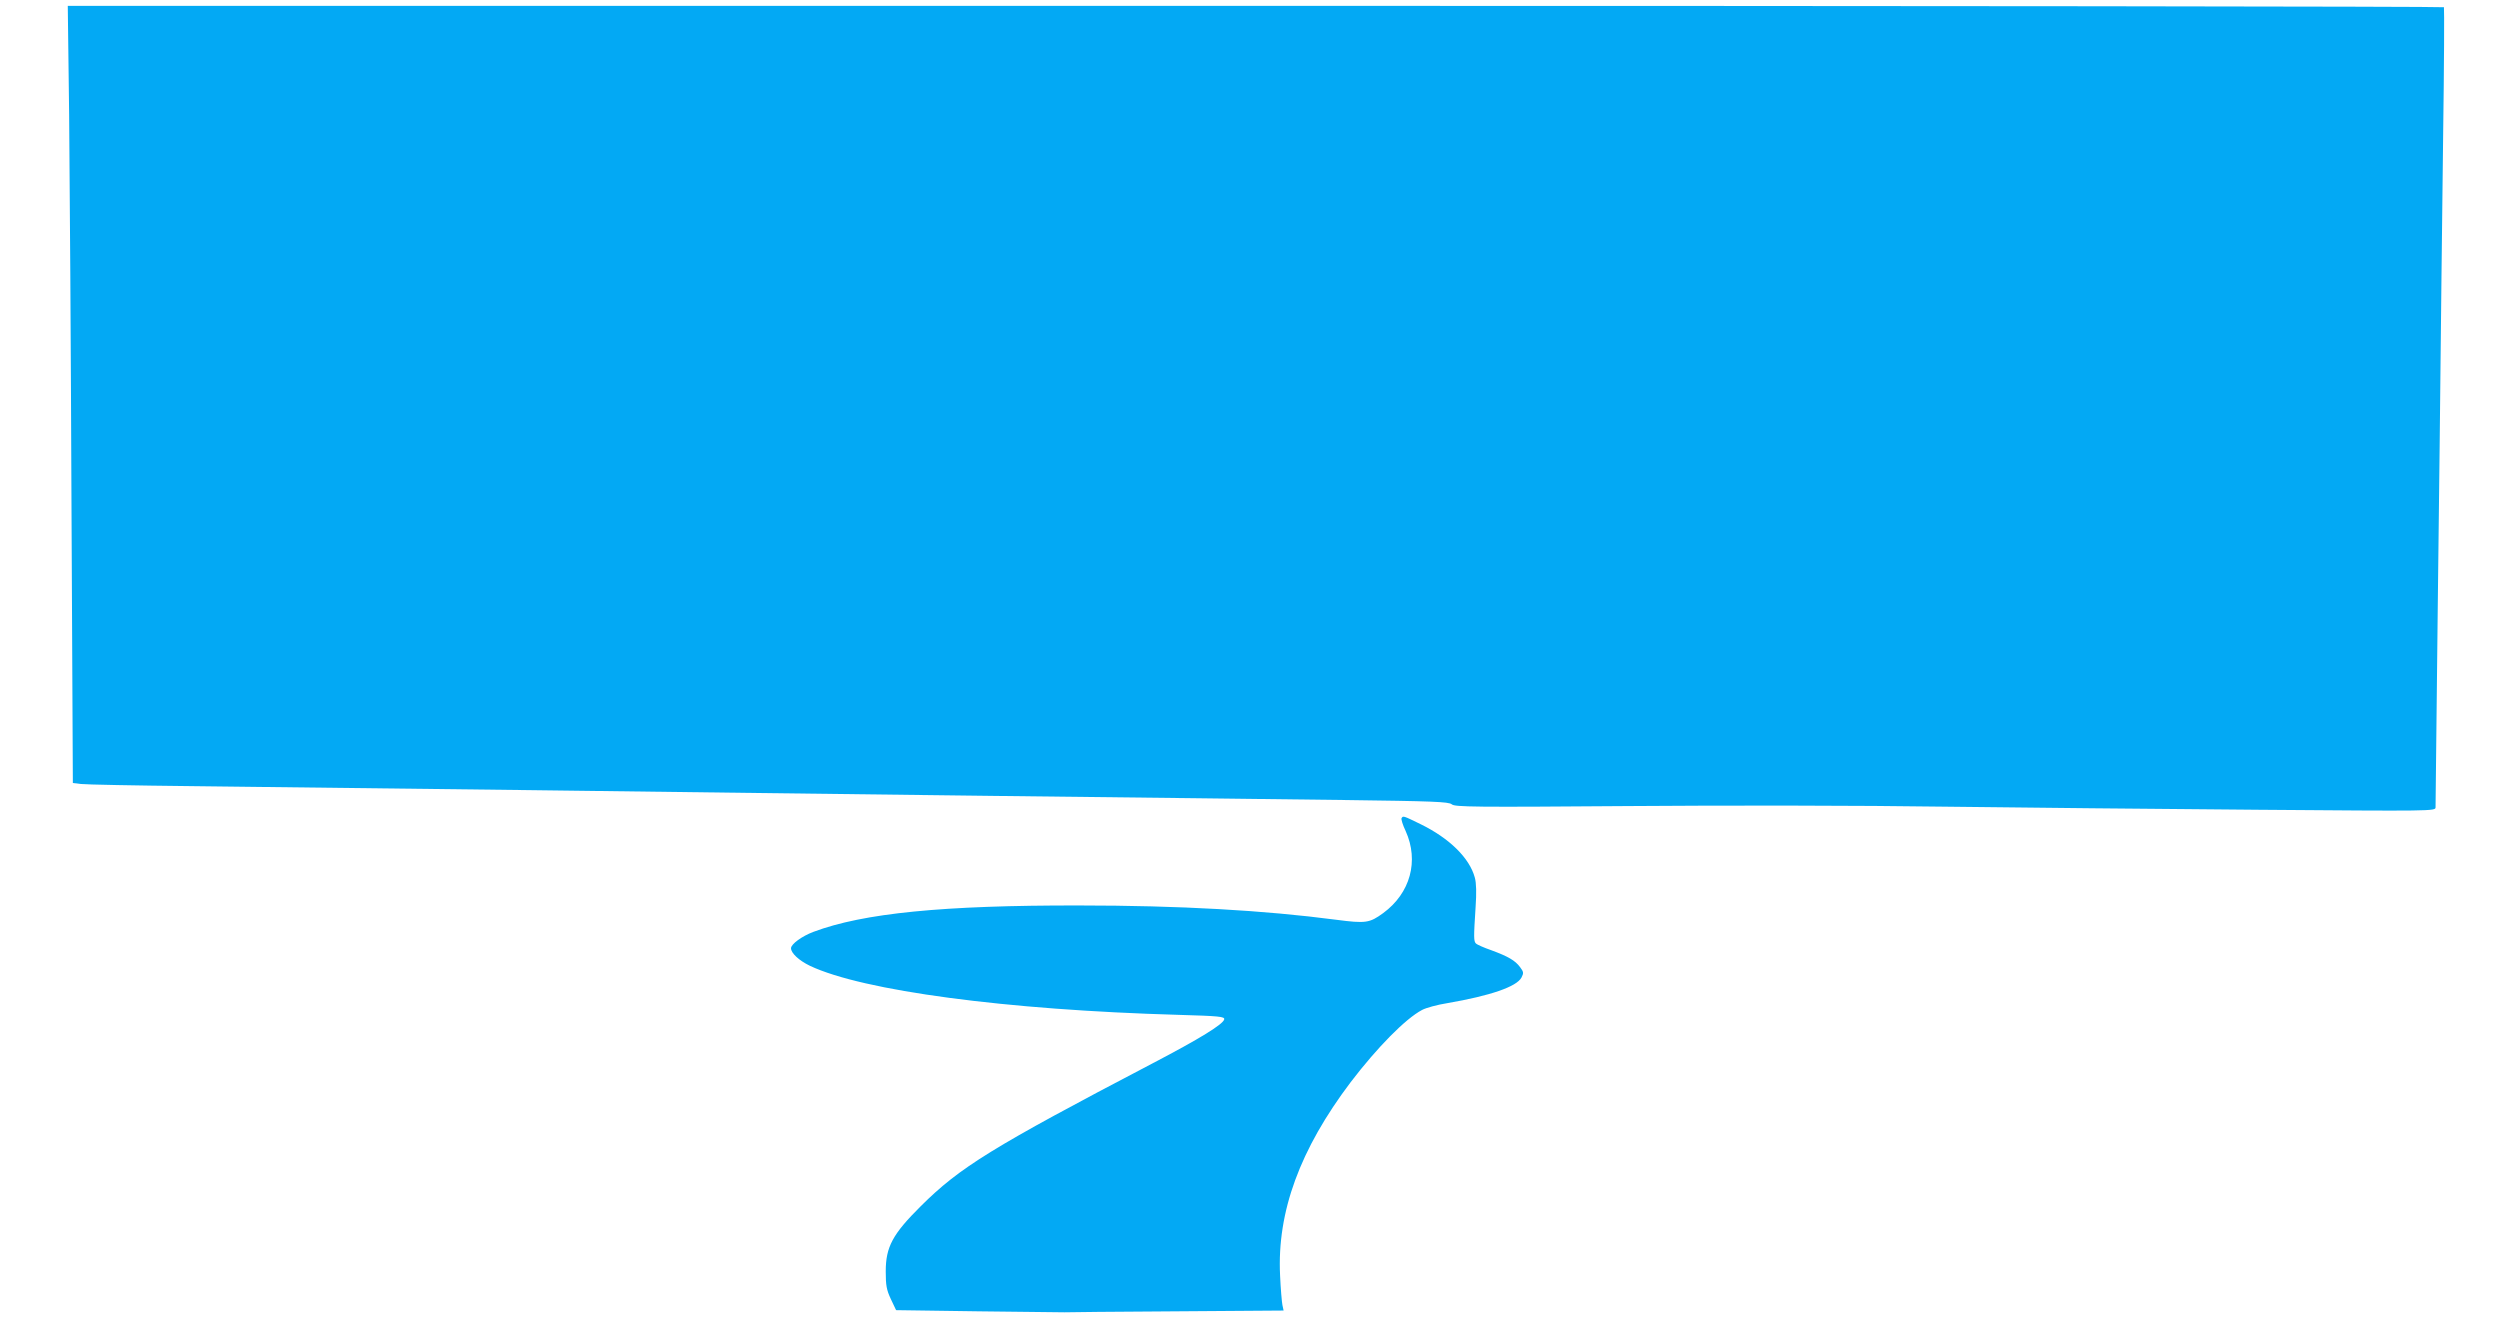 <?xml version="1.0" standalone="no"?>
<!DOCTYPE svg PUBLIC "-//W3C//DTD SVG 20010904//EN"
 "http://www.w3.org/TR/2001/REC-SVG-20010904/DTD/svg10.dtd">
<svg version="1.0" xmlns="http://www.w3.org/2000/svg"
 width="1280pt" height="684pt" viewBox="0 0 1280 684"
 preserveAspectRatio="xMidYMid meet">
<g transform="translate(0,684) scale(0.1,-0.1)"
fill="#03a9f4" stroke="none">
<path d="M354 6253 c3 -307 9 -1202 12 -1990 l7 -1432 41 -5 c23 -3 277 -8
566 -11 289 -3 1049 -12 1690 -20 641 -8 1728 -22 2415 -30 688 -8 1493 -17
1790 -21 466 -6 542 -9 558 -22 15 -14 114 -15 910 -9 490 4 1212 3 1602 -3
391 -5 1118 -12 1618 -16 889 -7 907 -7 907 12 0 10 2 215 5 454 2 239 10 867
16 1395 5 528 14 1248 18 1600 5 352 6 643 4 648 -2 4 -2741 7 -6085 7 l-6081
0 7 -557z"/>
<path d="M7176 2651 c-3 -5 6 -35 21 -66 69 -153 24 -318 -115 -420 -70 -51
-89 -54 -242 -34 -365 48 -802 73 -1315 73 -697 1 -1104 -39 -1360 -135 -59
-22 -115 -63 -115 -84 0 -25 41 -63 97 -90 271 -128 1005 -226 1886 -251 210
-6 238 -9 235 -23 -5 -25 -125 -99 -368 -226 -822 -430 -986 -532 -1185 -730
-145 -144 -180 -209 -180 -335 0 -71 4 -94 26 -141 l27 -57 423 -6 c233 -3
431 -5 439 -5 8 1 264 3 569 5 l553 4 -6 28 c-3 15 -9 83 -12 152 -16 326 102
646 362 990 136 178 281 325 365 369 20 11 79 27 130 35 220 38 354 84 379
131 12 23 11 29 -7 53 -25 34 -61 55 -148 87 -38 13 -73 29 -78 34 -12 12 -12
31 -2 186 5 73 4 124 -4 152 -27 100 -130 201 -277 273 -90 44 -90 44 -98 31z"/>
</g>
</svg>
